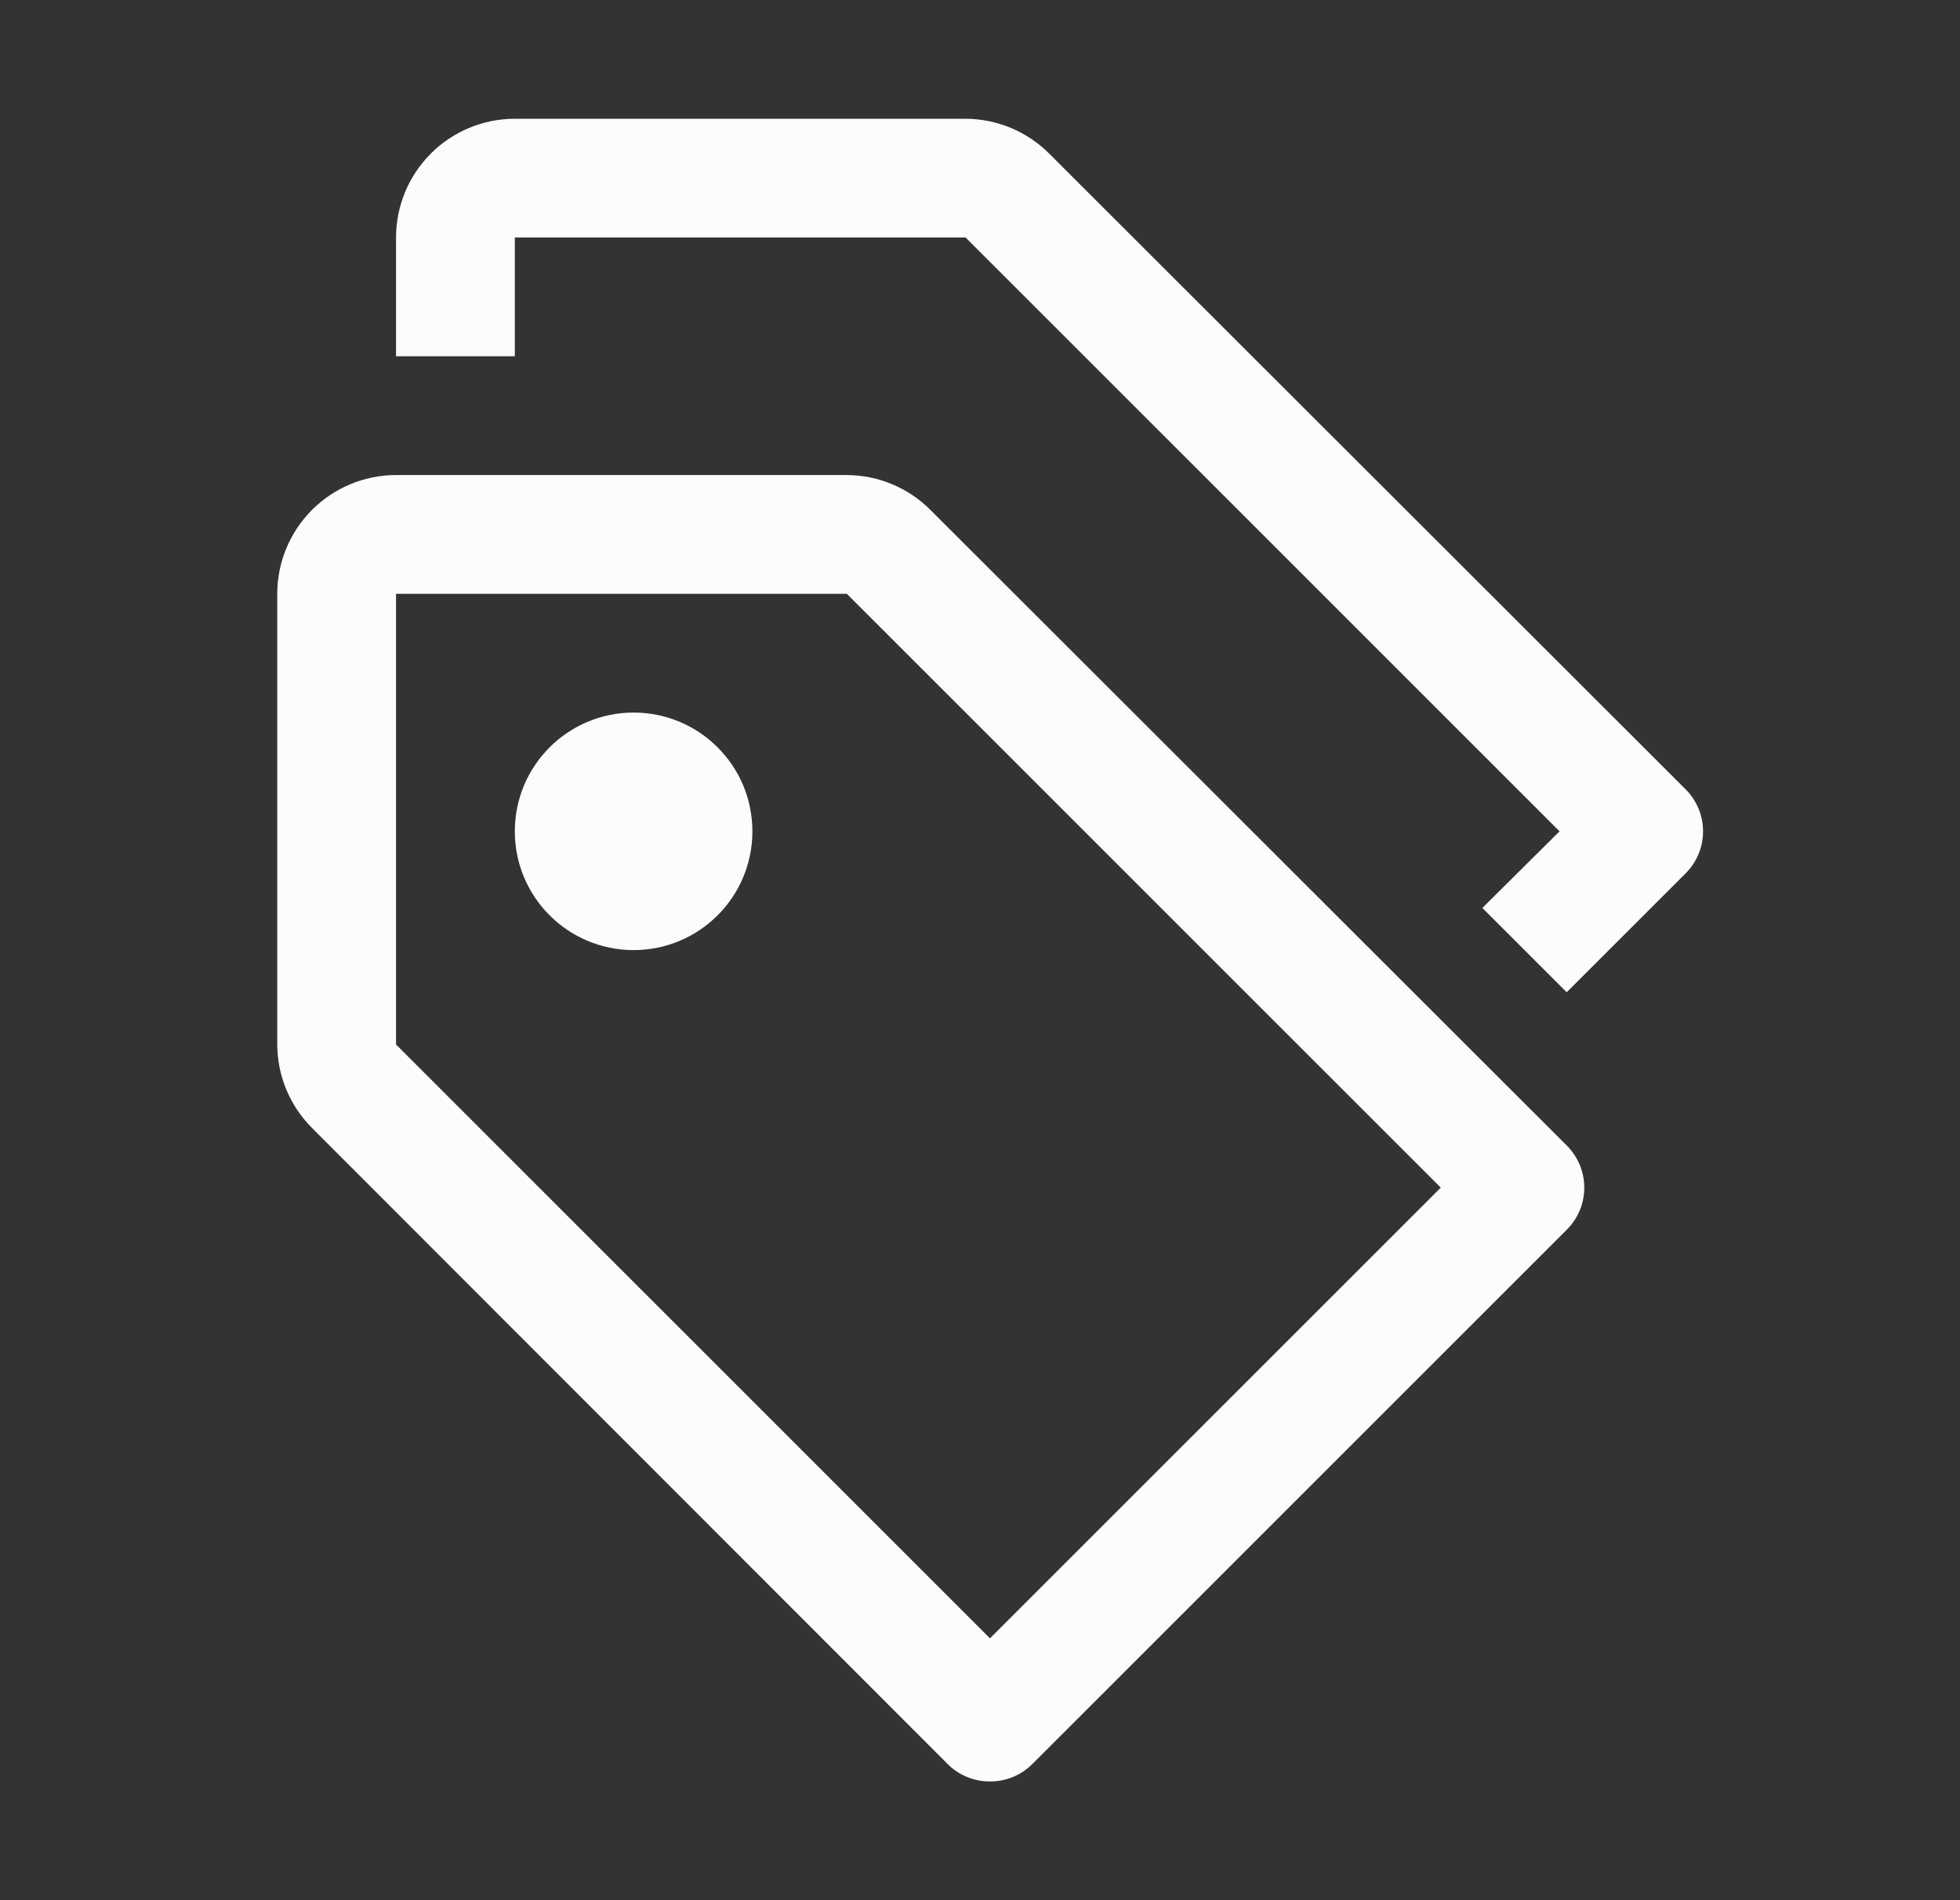 <svg width="33" height="32" viewBox="0 0 33 32" fill="none" xmlns="http://www.w3.org/2000/svg">
<rect x="0" y="0" width="33" height="32" fill="#333333" stroke="none"/>
<path fill-rule="evenodd" clip-rule="evenodd" d="M17.668 2.59L28.378 13.29C28.472 13.383 28.546 13.494 28.597 13.615C28.648 13.737 28.674 13.868 28.674 14C28.674 14.132 28.648 14.263 28.597 14.385C28.546 14.506 28.472 14.617 28.378 14.71L26.378 16.71L24.958 15.29L26.258 14L16.258 4H8.668V6H6.668V4C6.668 3.47 6.879 2.961 7.254 2.586C7.629 2.211 8.138 2 8.668 2H16.258C16.788 2.002 17.295 2.214 17.668 2.59ZM16.668 30C16.536 30.001 16.406 29.976 16.284 29.926C16.162 29.876 16.051 29.803 15.958 29.71L5.258 19C4.882 18.627 4.67 18.12 4.668 17.59V10C4.668 9.47 4.879 8.961 5.254 8.586C5.629 8.211 6.138 8 6.668 8H14.258C14.787 8.002 15.295 8.214 15.668 8.59L26.378 19.29C26.472 19.383 26.546 19.494 26.597 19.615C26.648 19.737 26.674 19.868 26.674 20C26.674 20.132 26.648 20.263 26.597 20.385C26.546 20.506 26.472 20.617 26.378 20.71L17.378 29.71C17.285 29.803 17.174 29.876 17.052 29.926C16.93 29.976 16.8 30.001 16.668 30ZM6.668 10V17.59L16.668 27.59L24.258 20L14.258 10H6.668ZM10.668 16C11.773 16 12.668 15.105 12.668 14C12.668 12.895 11.773 12 10.668 12C9.563 12 8.668 12.895 8.668 14C8.668 15.105 9.563 16 10.668 16Z" fill="#FCFCFC"/>
</svg>

